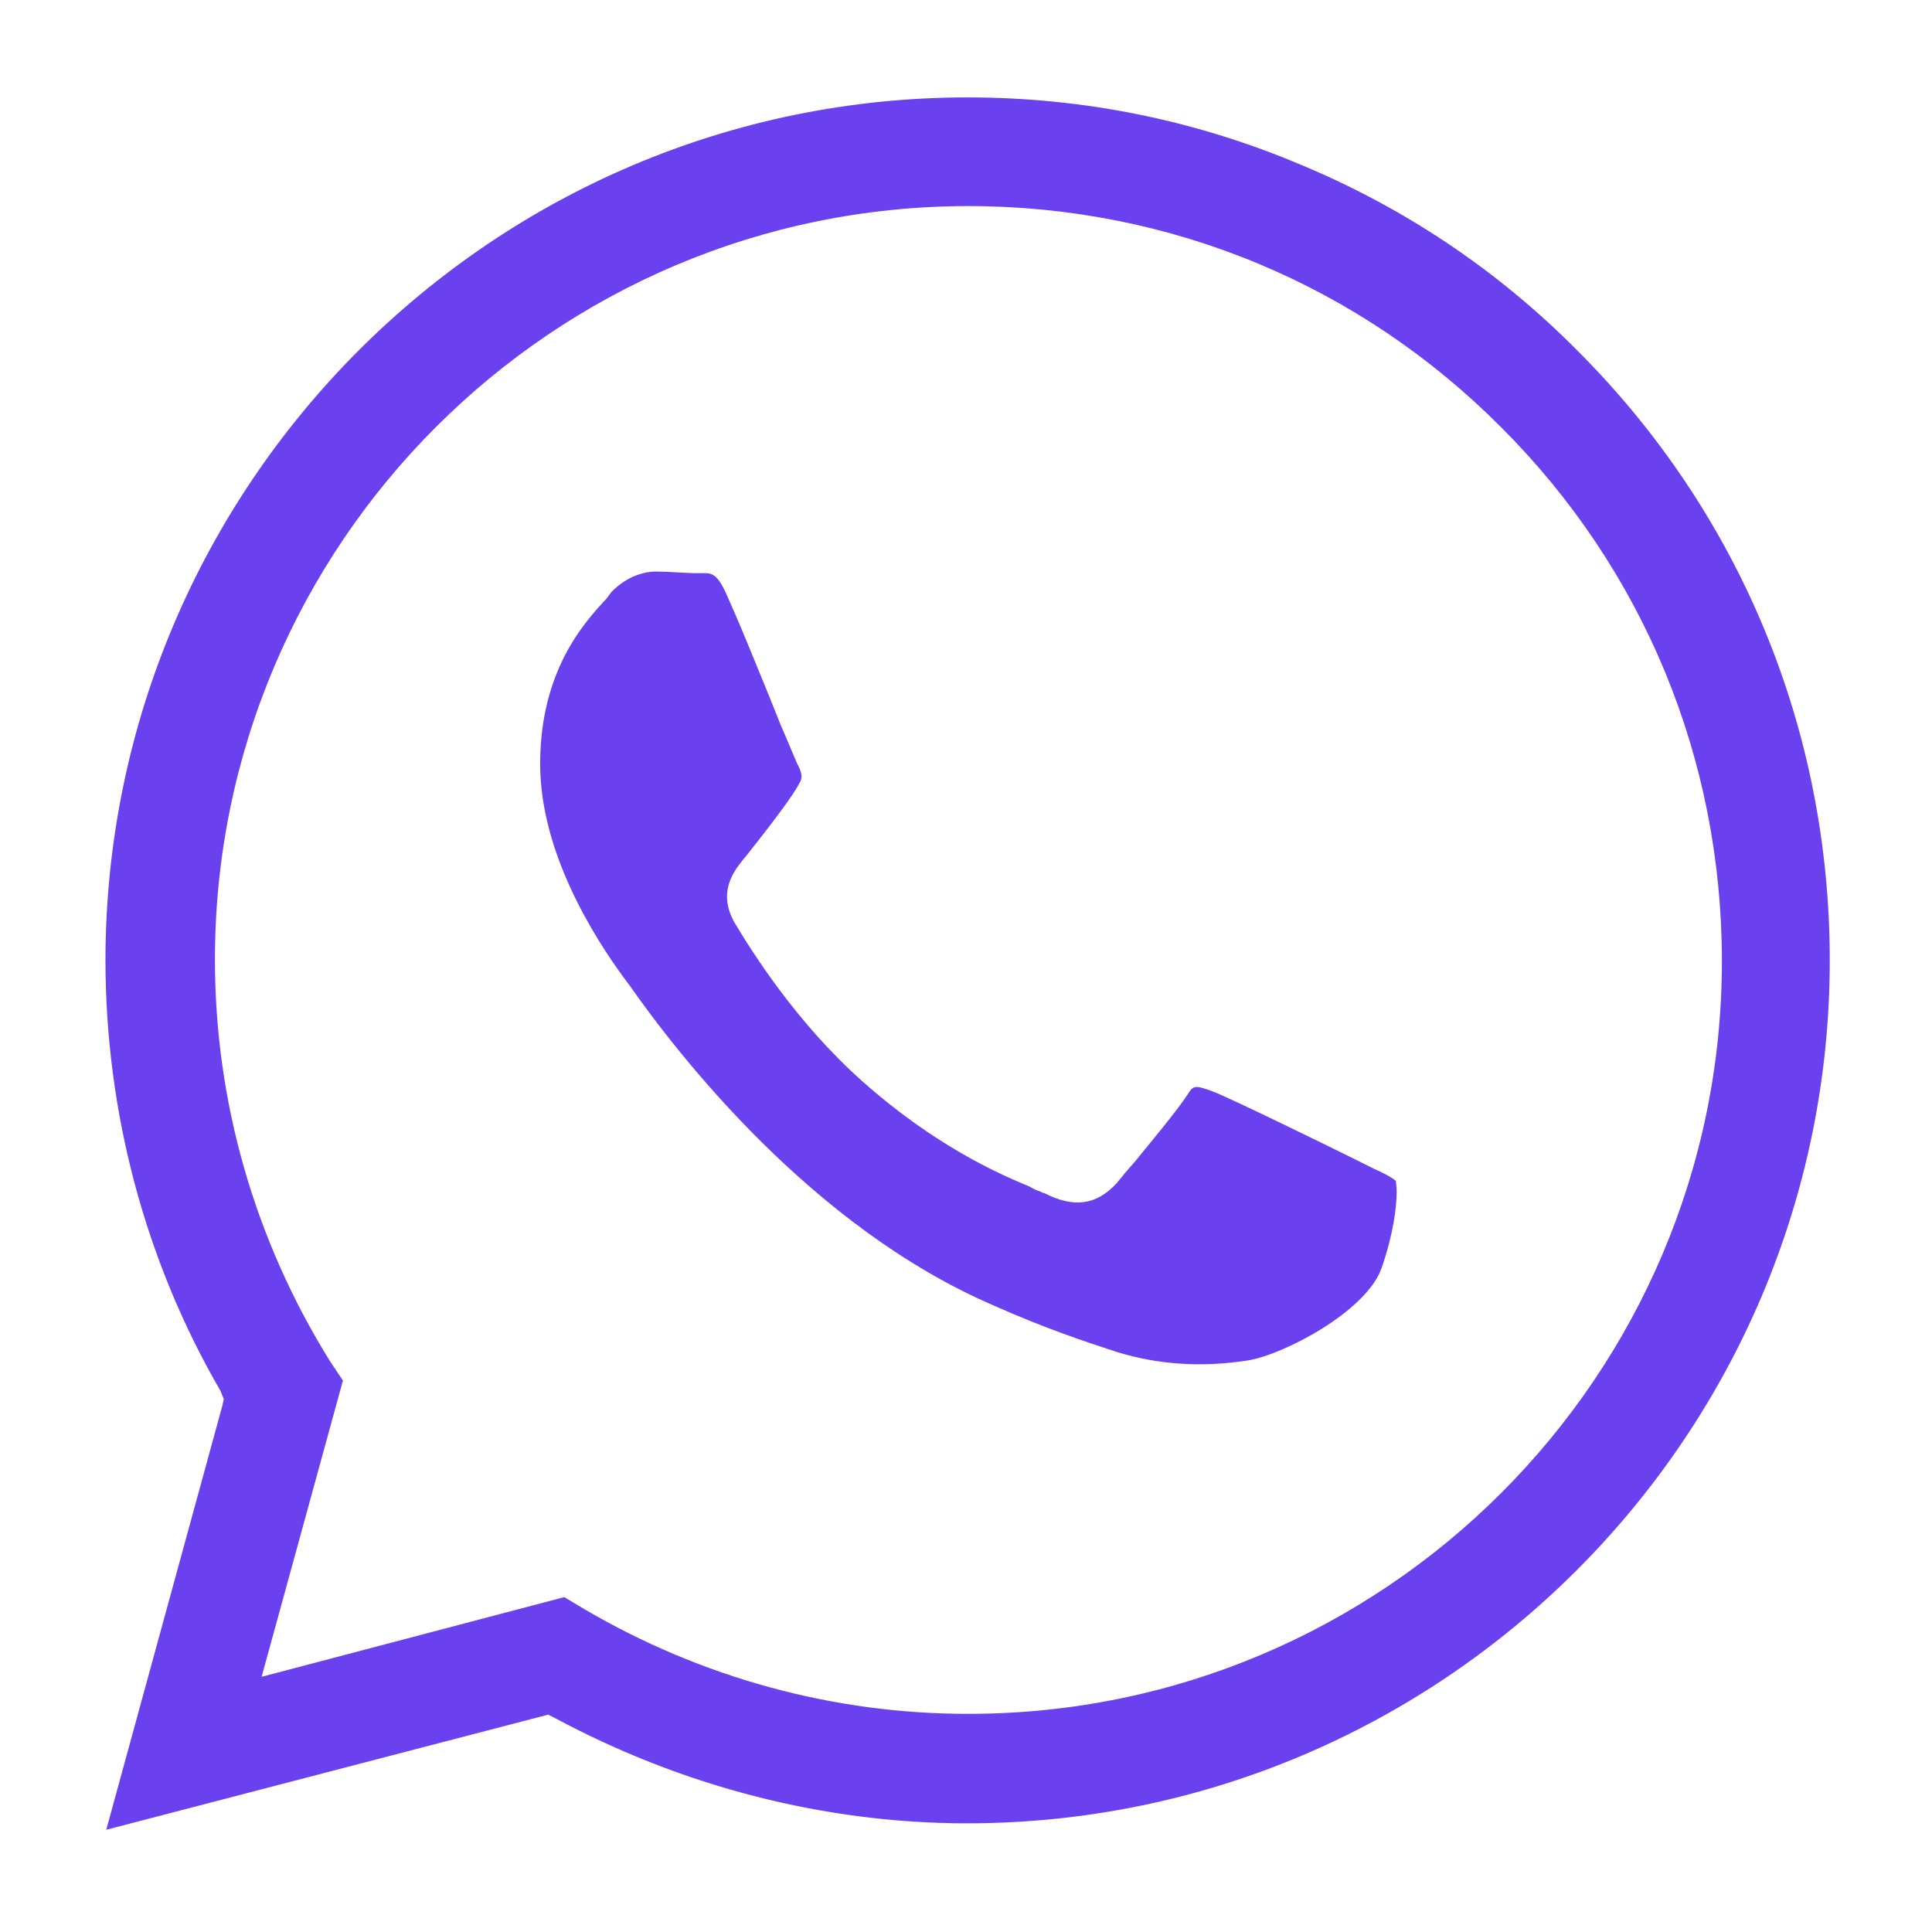 <svg xmlns="http://www.w3.org/2000/svg" id="Camada_1" width="24" height="24" viewBox="0 0 24 24"><defs><style>      .cls-1 {        fill: #6b41ef;        fill-rule: evenodd;      }    </style></defs><path class="cls-1" d="M19.6,4.36c-1-1.01-2.17-1.79-3.48-2.33-1.29-.54-2.67-.82-4.1-.82C6.12,1.21,1.32,6.02,1.31,11.92c0,1.89.49,3.74,1.43,5.36l.04.1-.02.09-1.44,5.26,5.49-1.43.08.04c1.58.85,3.35,1.31,5.12,1.31,5.91,0,10.72-4.81,10.72-10.72,0-2.86-1.11-5.55-3.13-7.57ZM12.03,21.29h-.01c-1.67,0-3.31-.45-4.76-1.3l-.25-.15-3.76.99,1.01-3.68-.16-.24c-.94-1.51-1.43-3.23-1.43-4.99C2.67,6.76,6.87,2.56,12.03,2.56c2.51,0,4.86.98,6.62,2.75,1.77,1.77,2.74,4.12,2.74,6.63,0,5.16-4.2,9.35-9.36,9.35Z"></path><path class="cls-1" d="M17.35,14.8c0,.19-.04.53-.19.96-.2.54-1.22,1.07-1.66,1.14-.58.09-1.11.05-1.61-.1-.43-.14-.91-.3-1.54-.58-2.26-.97-3.92-3.11-4.53-3.98l-.06-.08c-.39-.53-1.05-1.58-1.05-2.67,0-1.17.56-1.77.83-2.06l.05-.07c.22-.23.46-.26.55-.26.18,0,.36.02.52.02h.08c.11,0,.18.01.31.32.09.2.22.51.35.83.12.29.22.54.3.74.11.26.18.42.2.47.07.13.07.19.03.25-.07.14-.31.46-.65.89l-.05.06c-.12.15-.32.41-.1.79.21.35.76,1.23,1.58,1.96.9.8,1.69,1.15,2.08,1.31.05.03.09.05.13.06.02.01.03.02.05.02.37.19.65.15.9-.12.05-.06.12-.15.22-.26.22-.27.53-.64.66-.84.07-.11.08-.13.32-.04.21.08,1.46.69,1.82.87l.18.09c.18.08.25.13.27.15,0,.03.01.07.01.13Z"></path></svg>